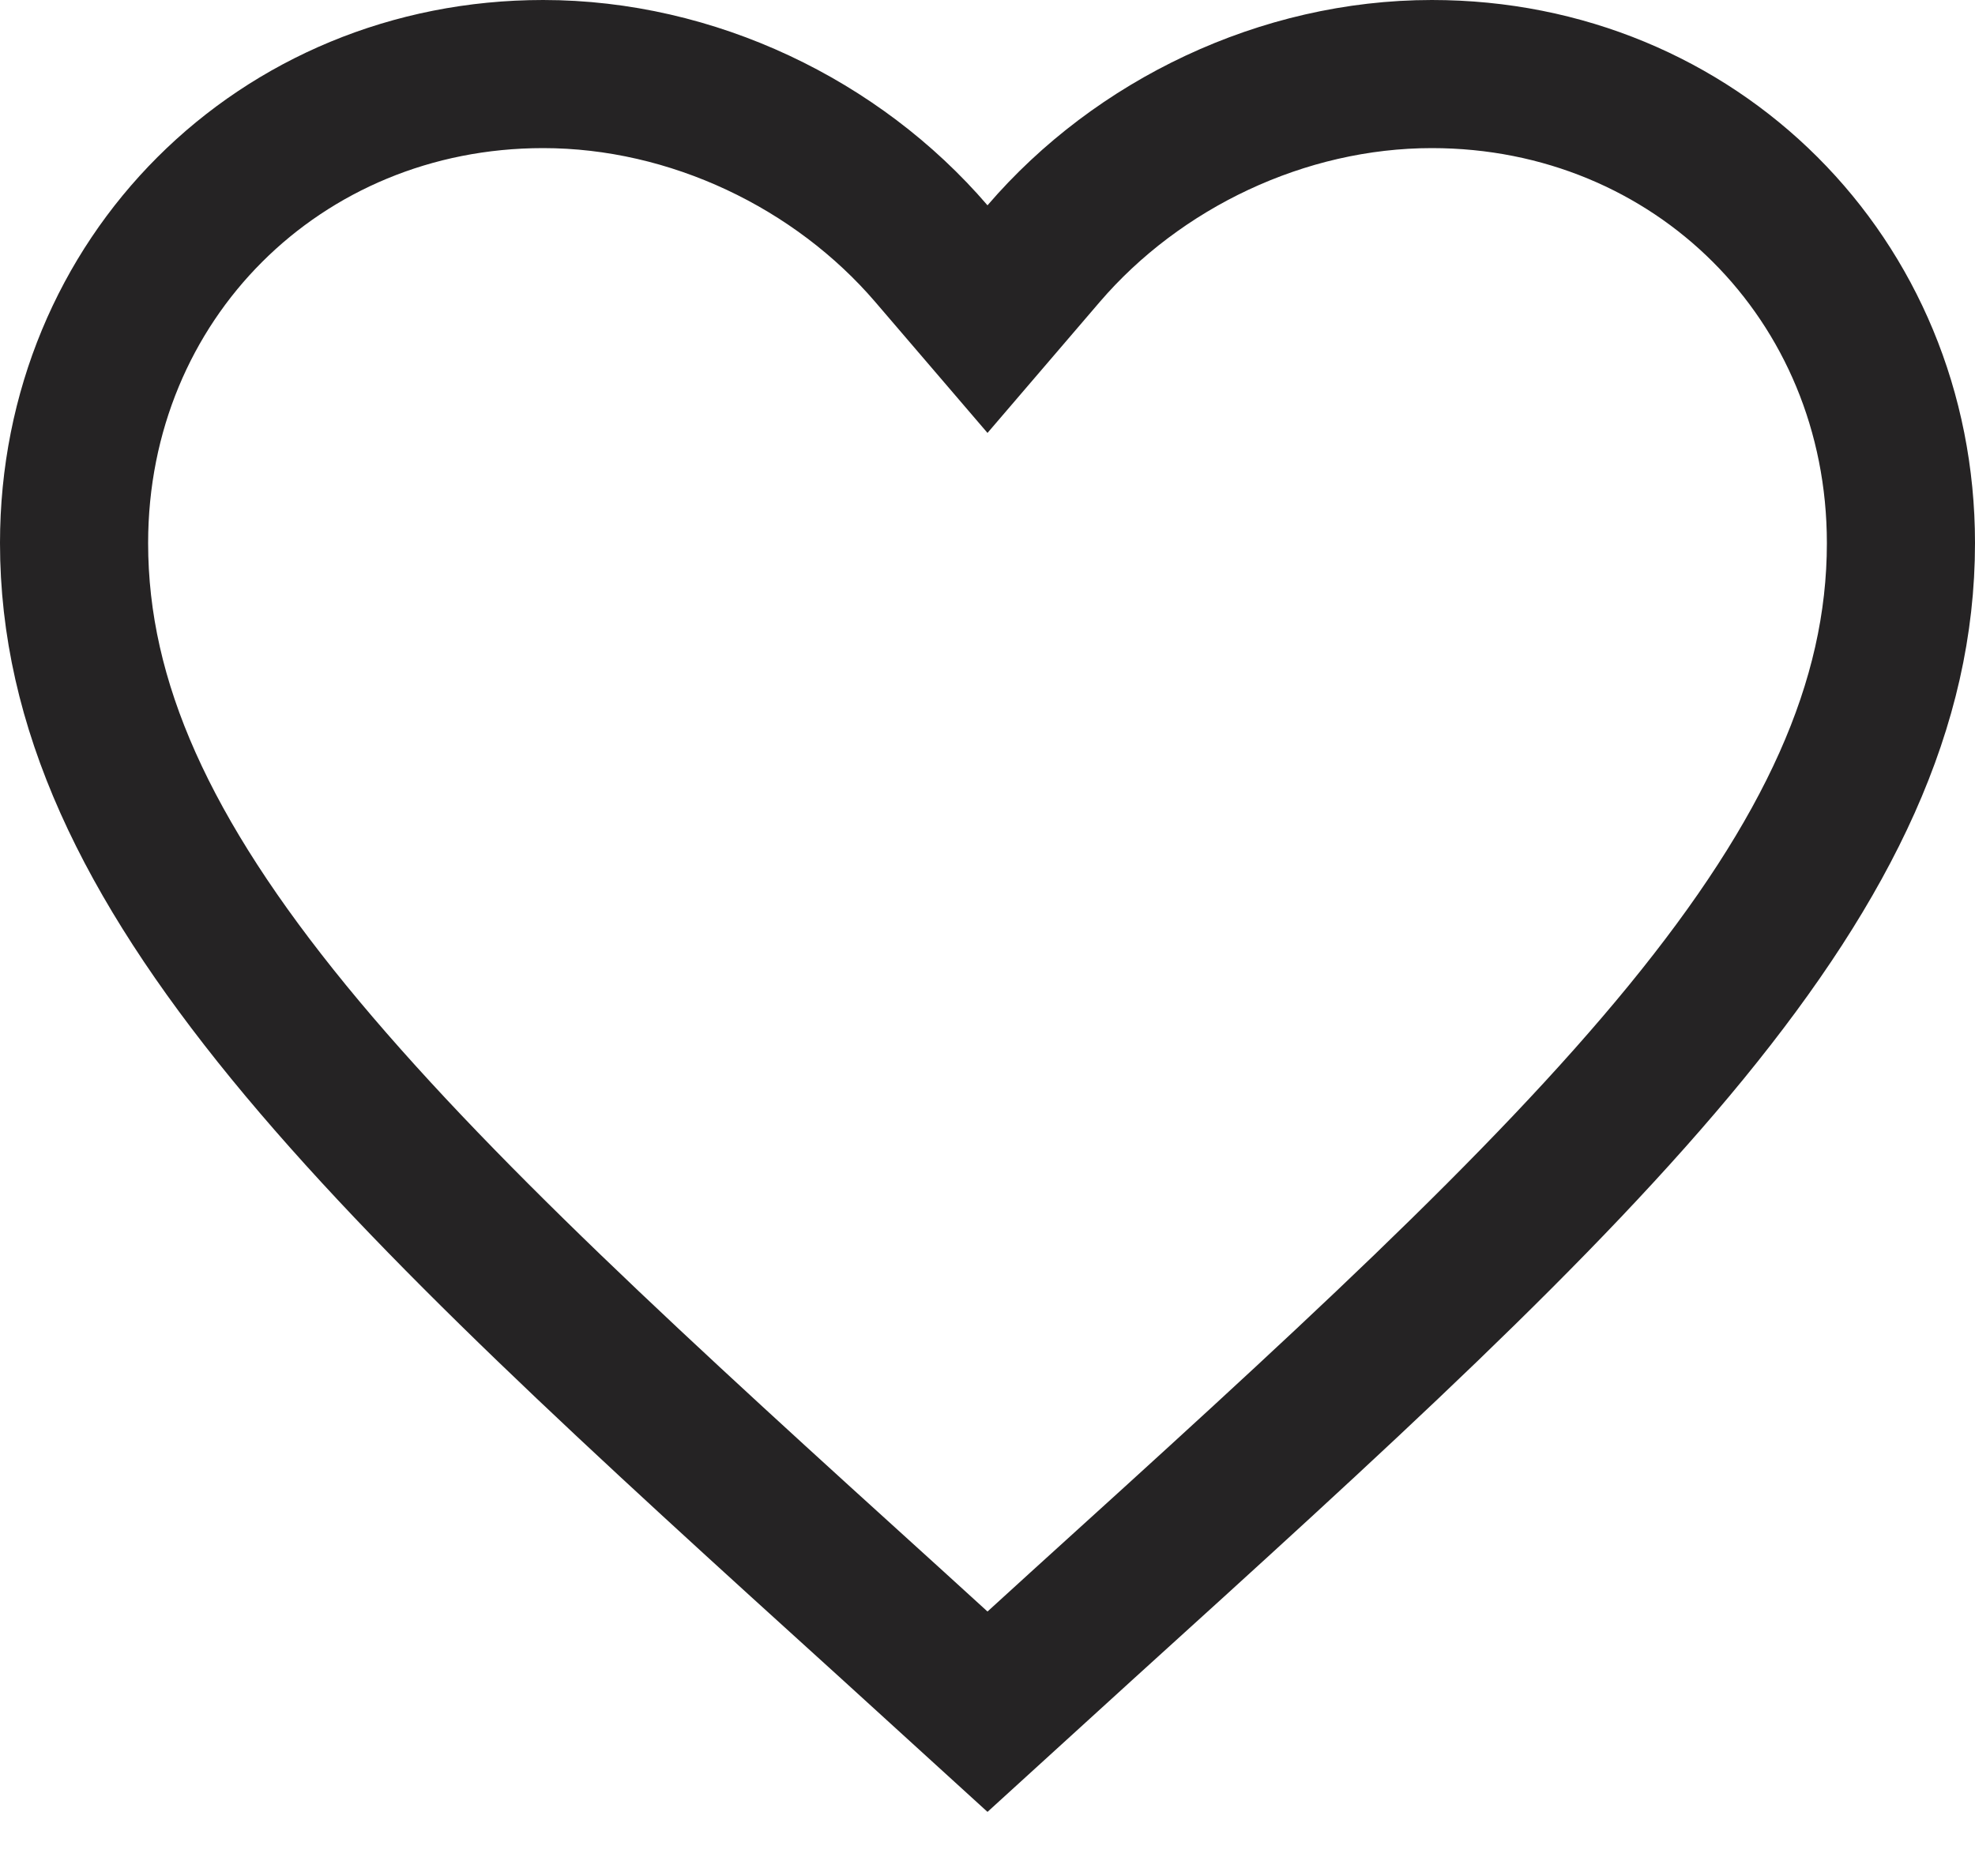 <svg width="20" height="19" viewBox="0 0 20 19" fill="none" xmlns="http://www.w3.org/2000/svg">
<path d="M9.055 16.475L9.054 16.474C6.464 14.126 4.375 12.227 2.924 10.453C1.482 8.688 0.75 7.138 0.75 5.5C0.75 2.825 2.833 0.75 5.5 0.75C7.013 0.75 8.478 1.458 9.431 2.568L10 3.232L10.569 2.568C11.522 1.458 12.987 0.75 14.5 0.75C17.167 0.75 19.25 2.825 19.25 5.5C19.25 7.138 18.518 8.688 17.076 10.453C15.625 12.227 13.536 14.126 10.946 16.474L10.945 16.475L10 17.336L9.055 16.475Z" stroke="#252324" stroke-width="1.5"/>
</svg>
